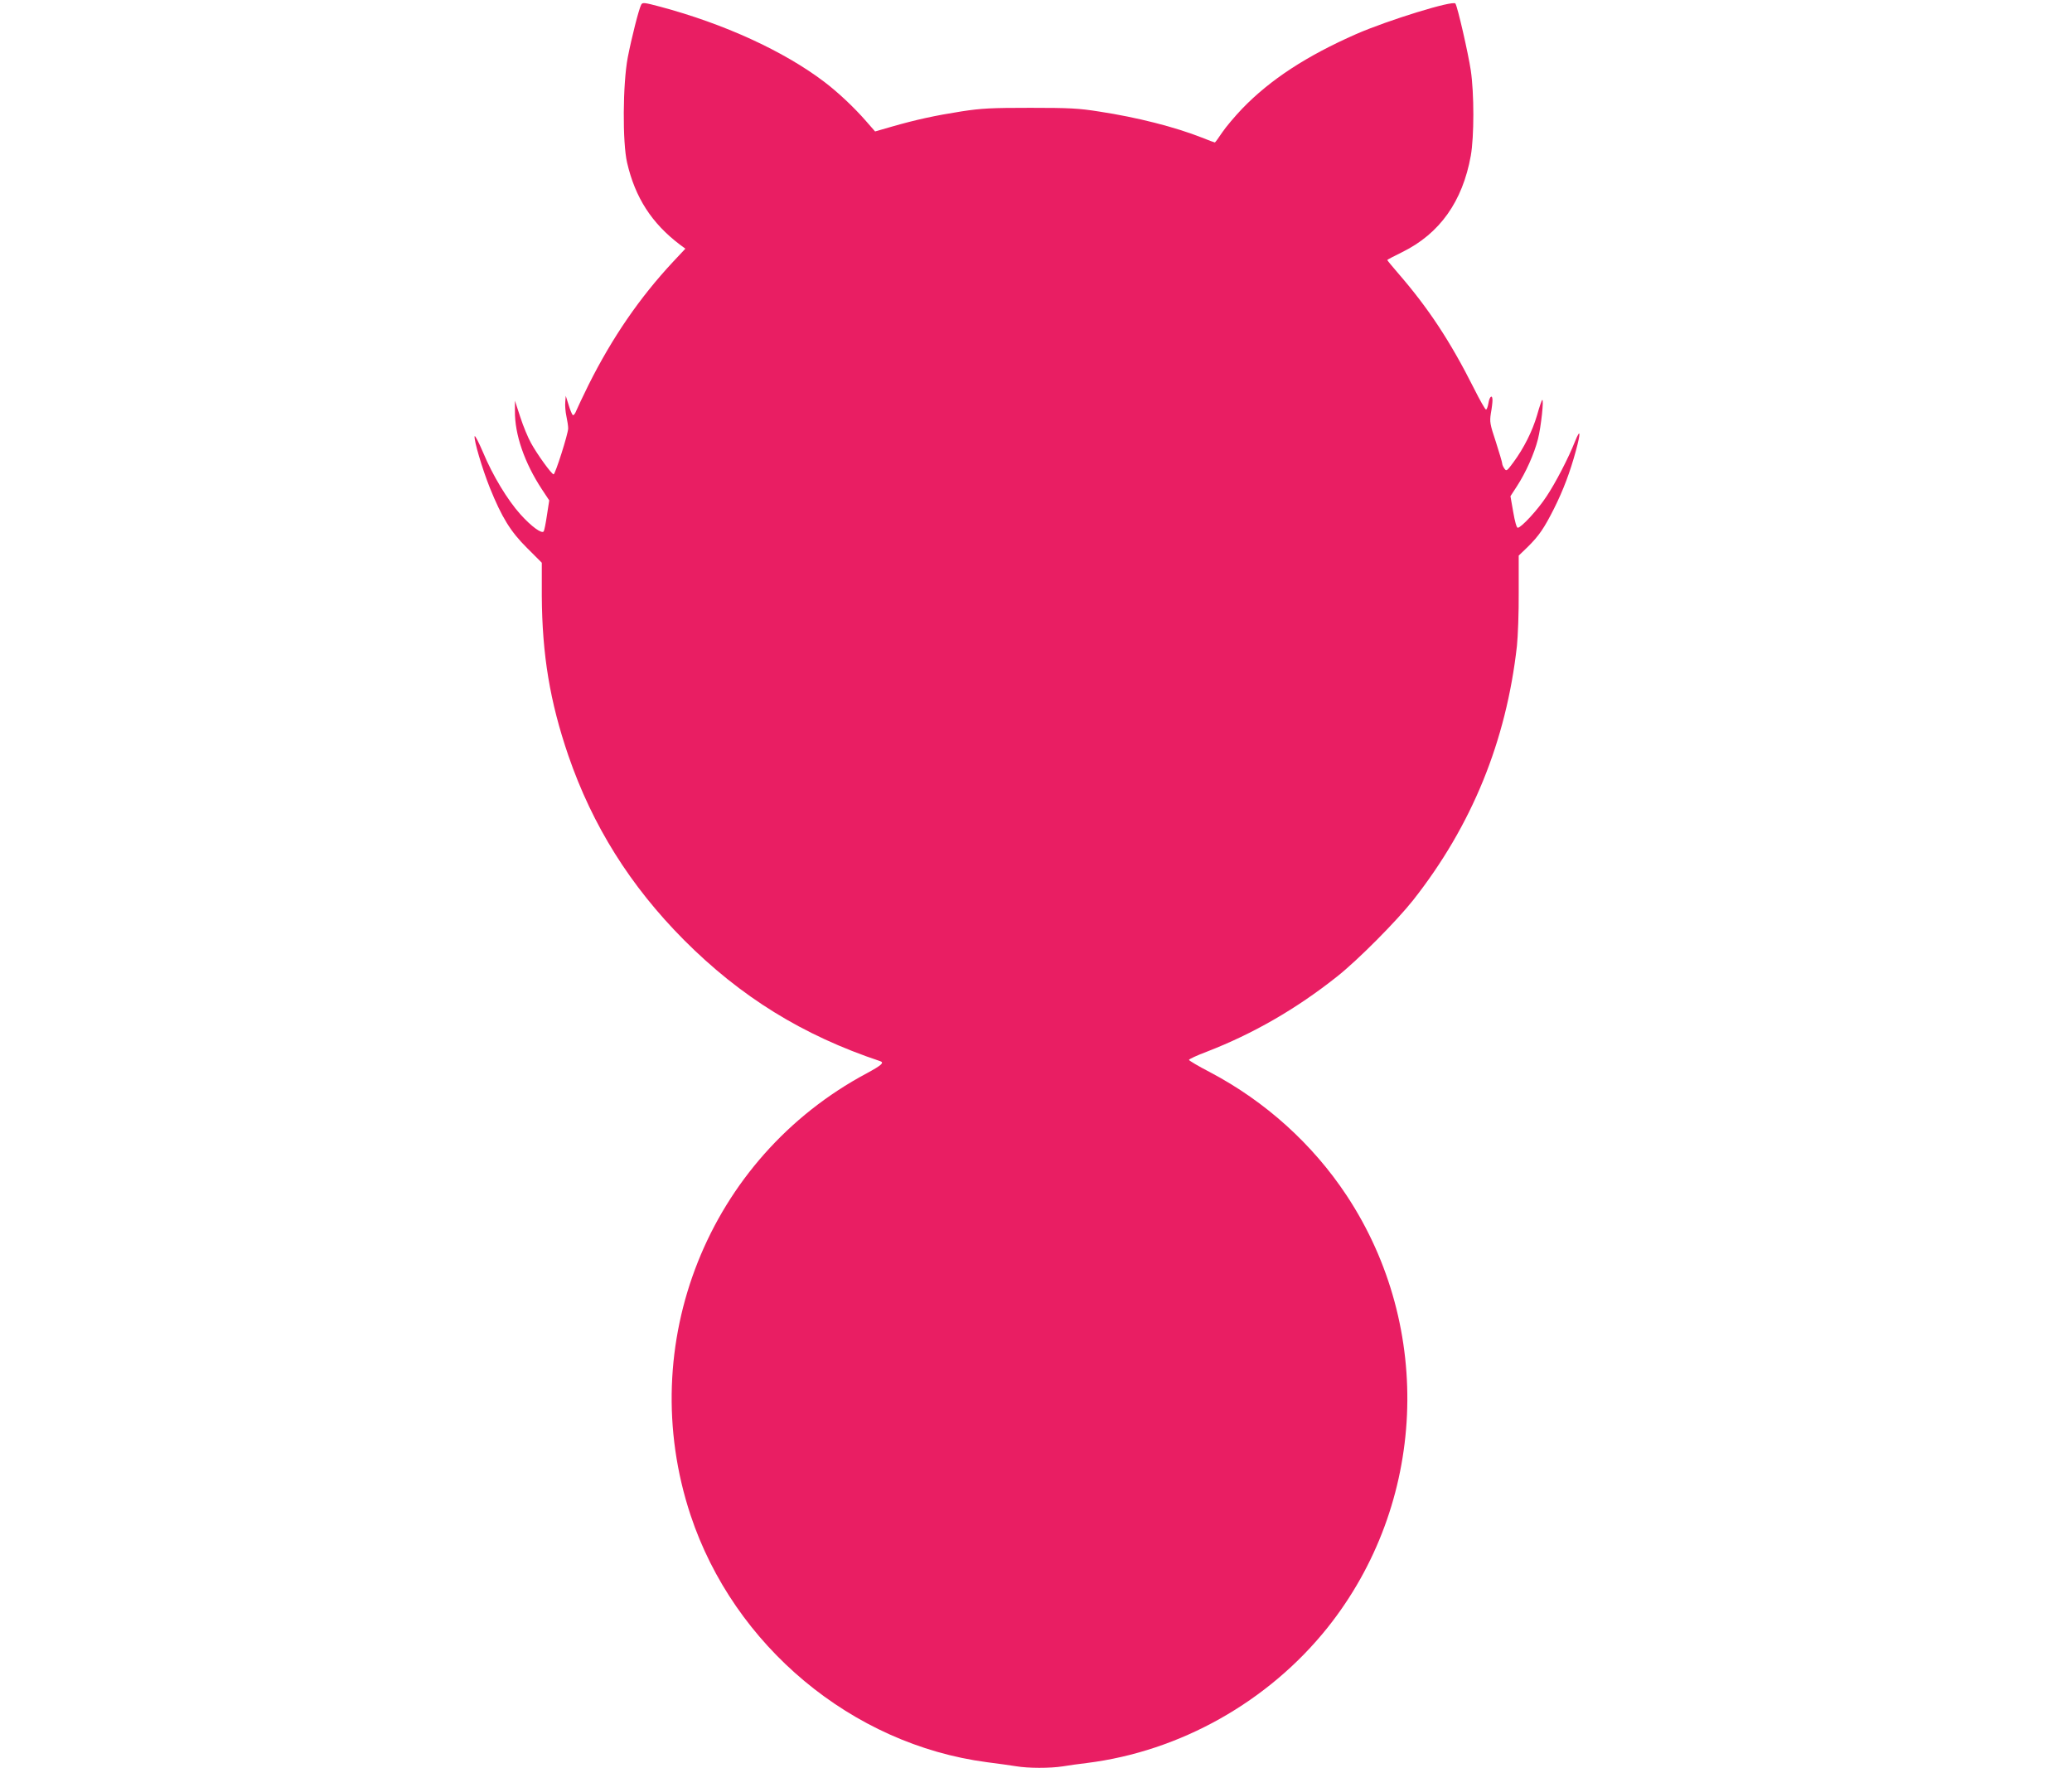<?xml version="1.0" standalone="no"?>
<!DOCTYPE svg PUBLIC "-//W3C//DTD SVG 20010904//EN"
 "http://www.w3.org/TR/2001/REC-SVG-20010904/DTD/svg10.dtd">
<svg version="1.0" xmlns="http://www.w3.org/2000/svg"
 width="1280pt" height="1092pt" viewBox="0 0 1280 1092"
 preserveAspectRatio="xMidYMid meet">
<g transform="translate(0,1092) scale(0.1,-0.1)"
fill="#e91e63" stroke="none">
<path d="M3961 10891 c-15 -29 -59 -203 -83 -326 -31 -164 -33 -526 -4 -650
50 -216 152 -374 326 -506 l34 -25 -75 -80 c-208 -223 -377 -469 -524 -763
-34 -69 -68 -141 -75 -158 -7 -18 -16 -30 -21 -27 -5 3 -17 31 -26 62 l-18 57
-3 -38 c-2 -21 1 -61 7 -88 6 -28 11 -61 11 -75 0 -33 -80 -284 -90 -284 -12
0 -102 124 -140 194 -18 32 -48 104 -66 160 l-33 101 0 -62 c-2 -146 59 -322
167 -486 l45 -68 -14 -90 c-7 -49 -16 -94 -20 -101 -11 -18 -77 30 -145 106
-79 88 -171 240 -230 382 -27 63 -50 108 -52 99 -5 -24 46 -198 94 -318 74
-183 128 -271 230 -372 l91 -91 0 -204 c2 -364 50 -654 164 -987 149 -433 382
-805 714 -1139 351 -352 733 -589 1213 -749 26 -9 8 -25 -84 -75 -980 -523
-1438 -1673 -1088 -2729 268 -808 997 -1416 1830 -1526 66 -8 147 -20 180 -25
77 -13 209 -13 288 -1 34 6 102 15 151 21 575 72 1120 378 1486 836 610 765
659 1849 119 2668 -210 318 -502 582 -845 763 -72 37 -130 72 -130 76 0 5 50
28 111 51 284 110 551 263 804 464 128 101 368 343 470 472 363 461 575 982
641 1570 6 58 12 207 11 331 l0 227 55 53 c70 69 102 116 163 237 58 116 99
225 135 357 31 113 29 143 -5 59 -40 -102 -120 -256 -176 -340 -54 -83 -157
-194 -178 -194 -7 0 -18 39 -28 98 l-17 97 39 60 c55 84 108 202 131 293 19
74 38 253 26 241 -4 -3 -18 -45 -32 -95 -29 -98 -81 -202 -146 -290 -39 -53
-43 -56 -55 -39 -8 11 -14 25 -14 32 0 7 -18 67 -39 133 -37 111 -39 124 -31
177 6 32 10 68 10 81 0 37 -18 25 -25 -18 -4 -22 -10 -40 -15 -40 -5 0 -38 58
-74 130 -148 294 -282 497 -473 717 -35 40 -63 75 -63 77 0 2 42 24 93 49 231
114 372 312 423 595 21 119 21 385 0 527 -16 106 -81 391 -95 413 -13 22 -417
-103 -612 -188 -309 -136 -532 -282 -705 -461 -44 -46 -100 -112 -123 -146
-23 -35 -44 -63 -46 -63 -3 0 -38 13 -80 30 -165 65 -398 125 -635 161 -125
20 -184 23 -425 23 -240 0 -301 -3 -425 -22 -165 -26 -280 -51 -430 -94 l-104
-30 -56 64 c-74 85 -174 179 -260 244 -250 189 -616 357 -1013 463 -98 26
-108 27 -116 12z"/>
</g>
</svg>
